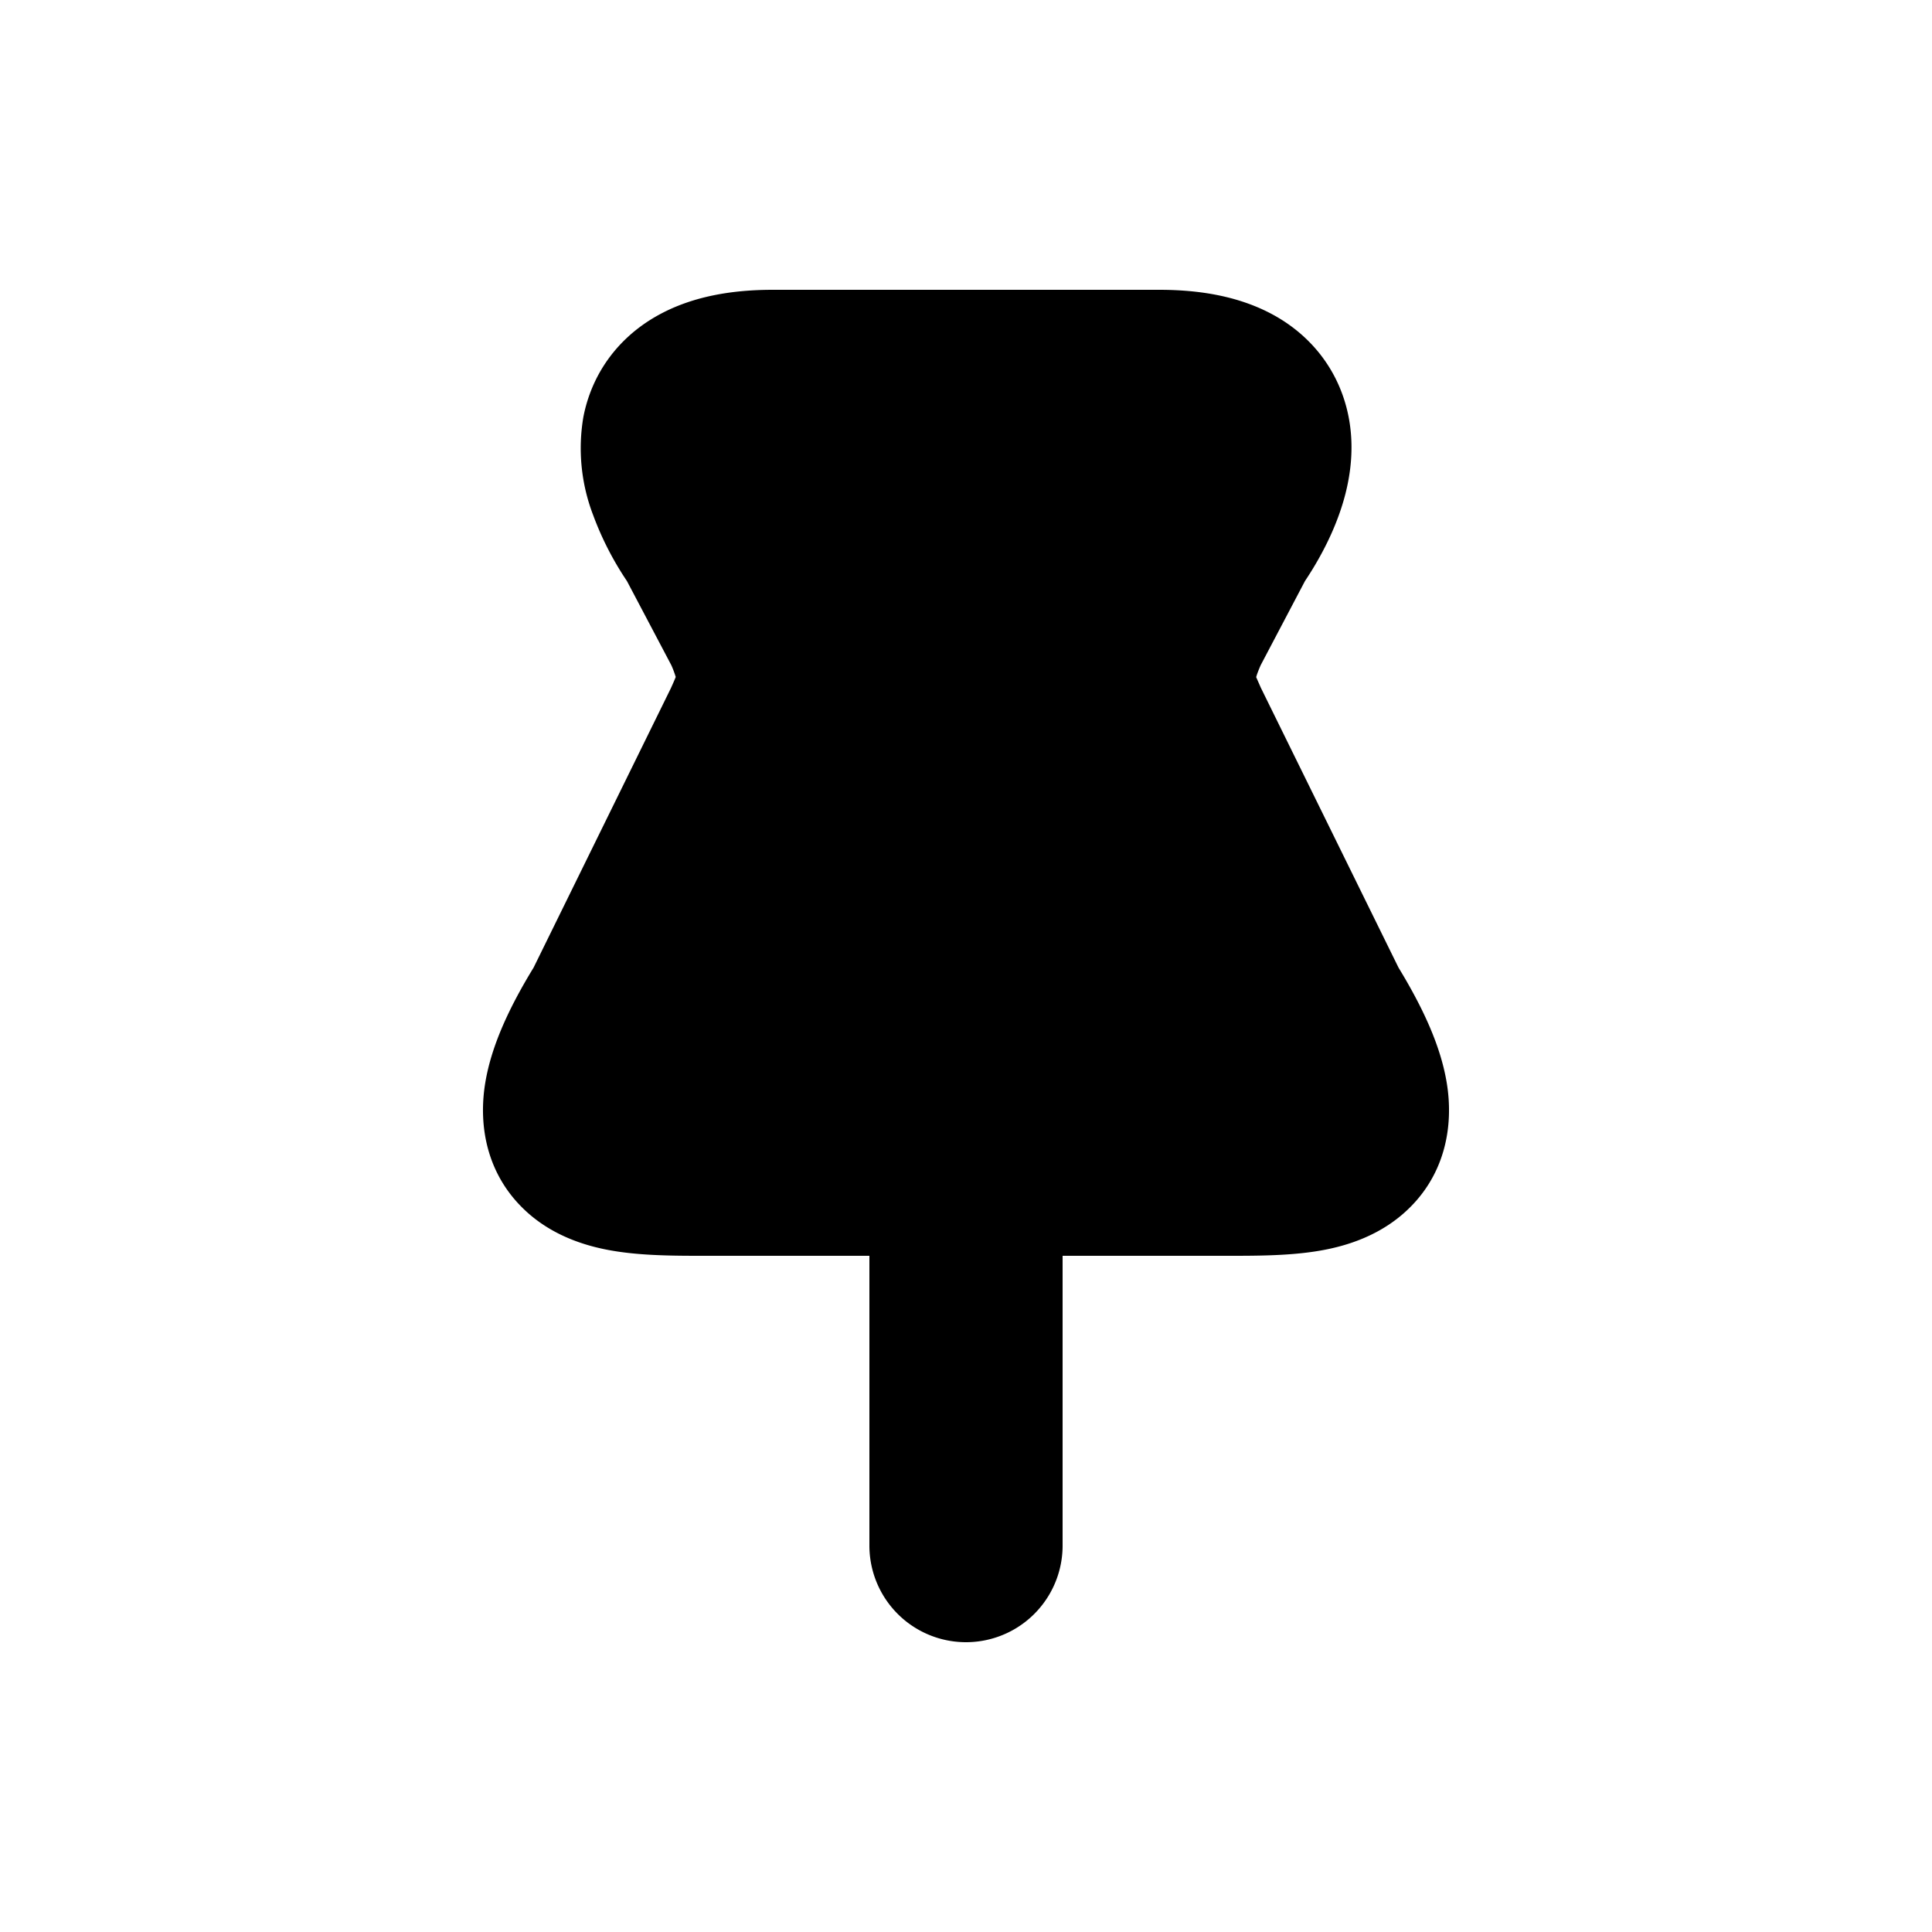 <svg viewBox="0 0 20 20" xmlns="http://www.w3.org/2000/svg"><path d="M6.792 3.275c.367-.21.793-.275 1.208-.275h4c.415 0 .841.065 1.209.275.408.234.668.608.752 1.042.075.388-.005.748-.1 1.012-.09.251-.218.485-.352.686l-.459.872c-.025.058-.04.098-.046.123l.048.109 1.425 2.897c.241.396.432.794.498 1.184.079.462-.016.993-.458 1.372-.348.298-.774.37-1.017.398-.261.03-.548.03-.773.03h-1.727v3a1 1 0 1 1-2 0v-3h-1.727c-.225 0-.511 0-.772-.03-.244-.028-.67-.1-1.018-.398-.442-.38-.537-.91-.458-1.372.066-.39.257-.788.499-1.184l1.421-2.892c.027-.06.041-.092.05-.116a1.03 1.03 0 0 0-.045-.121l-.46-.872a3.21 3.21 0 0 1-.351-.686 1.93 1.93 0 0 1-.1-1.012c.084-.434.344-.808.753-1.042Zm6.204 3.767v-.003Z"/></svg>